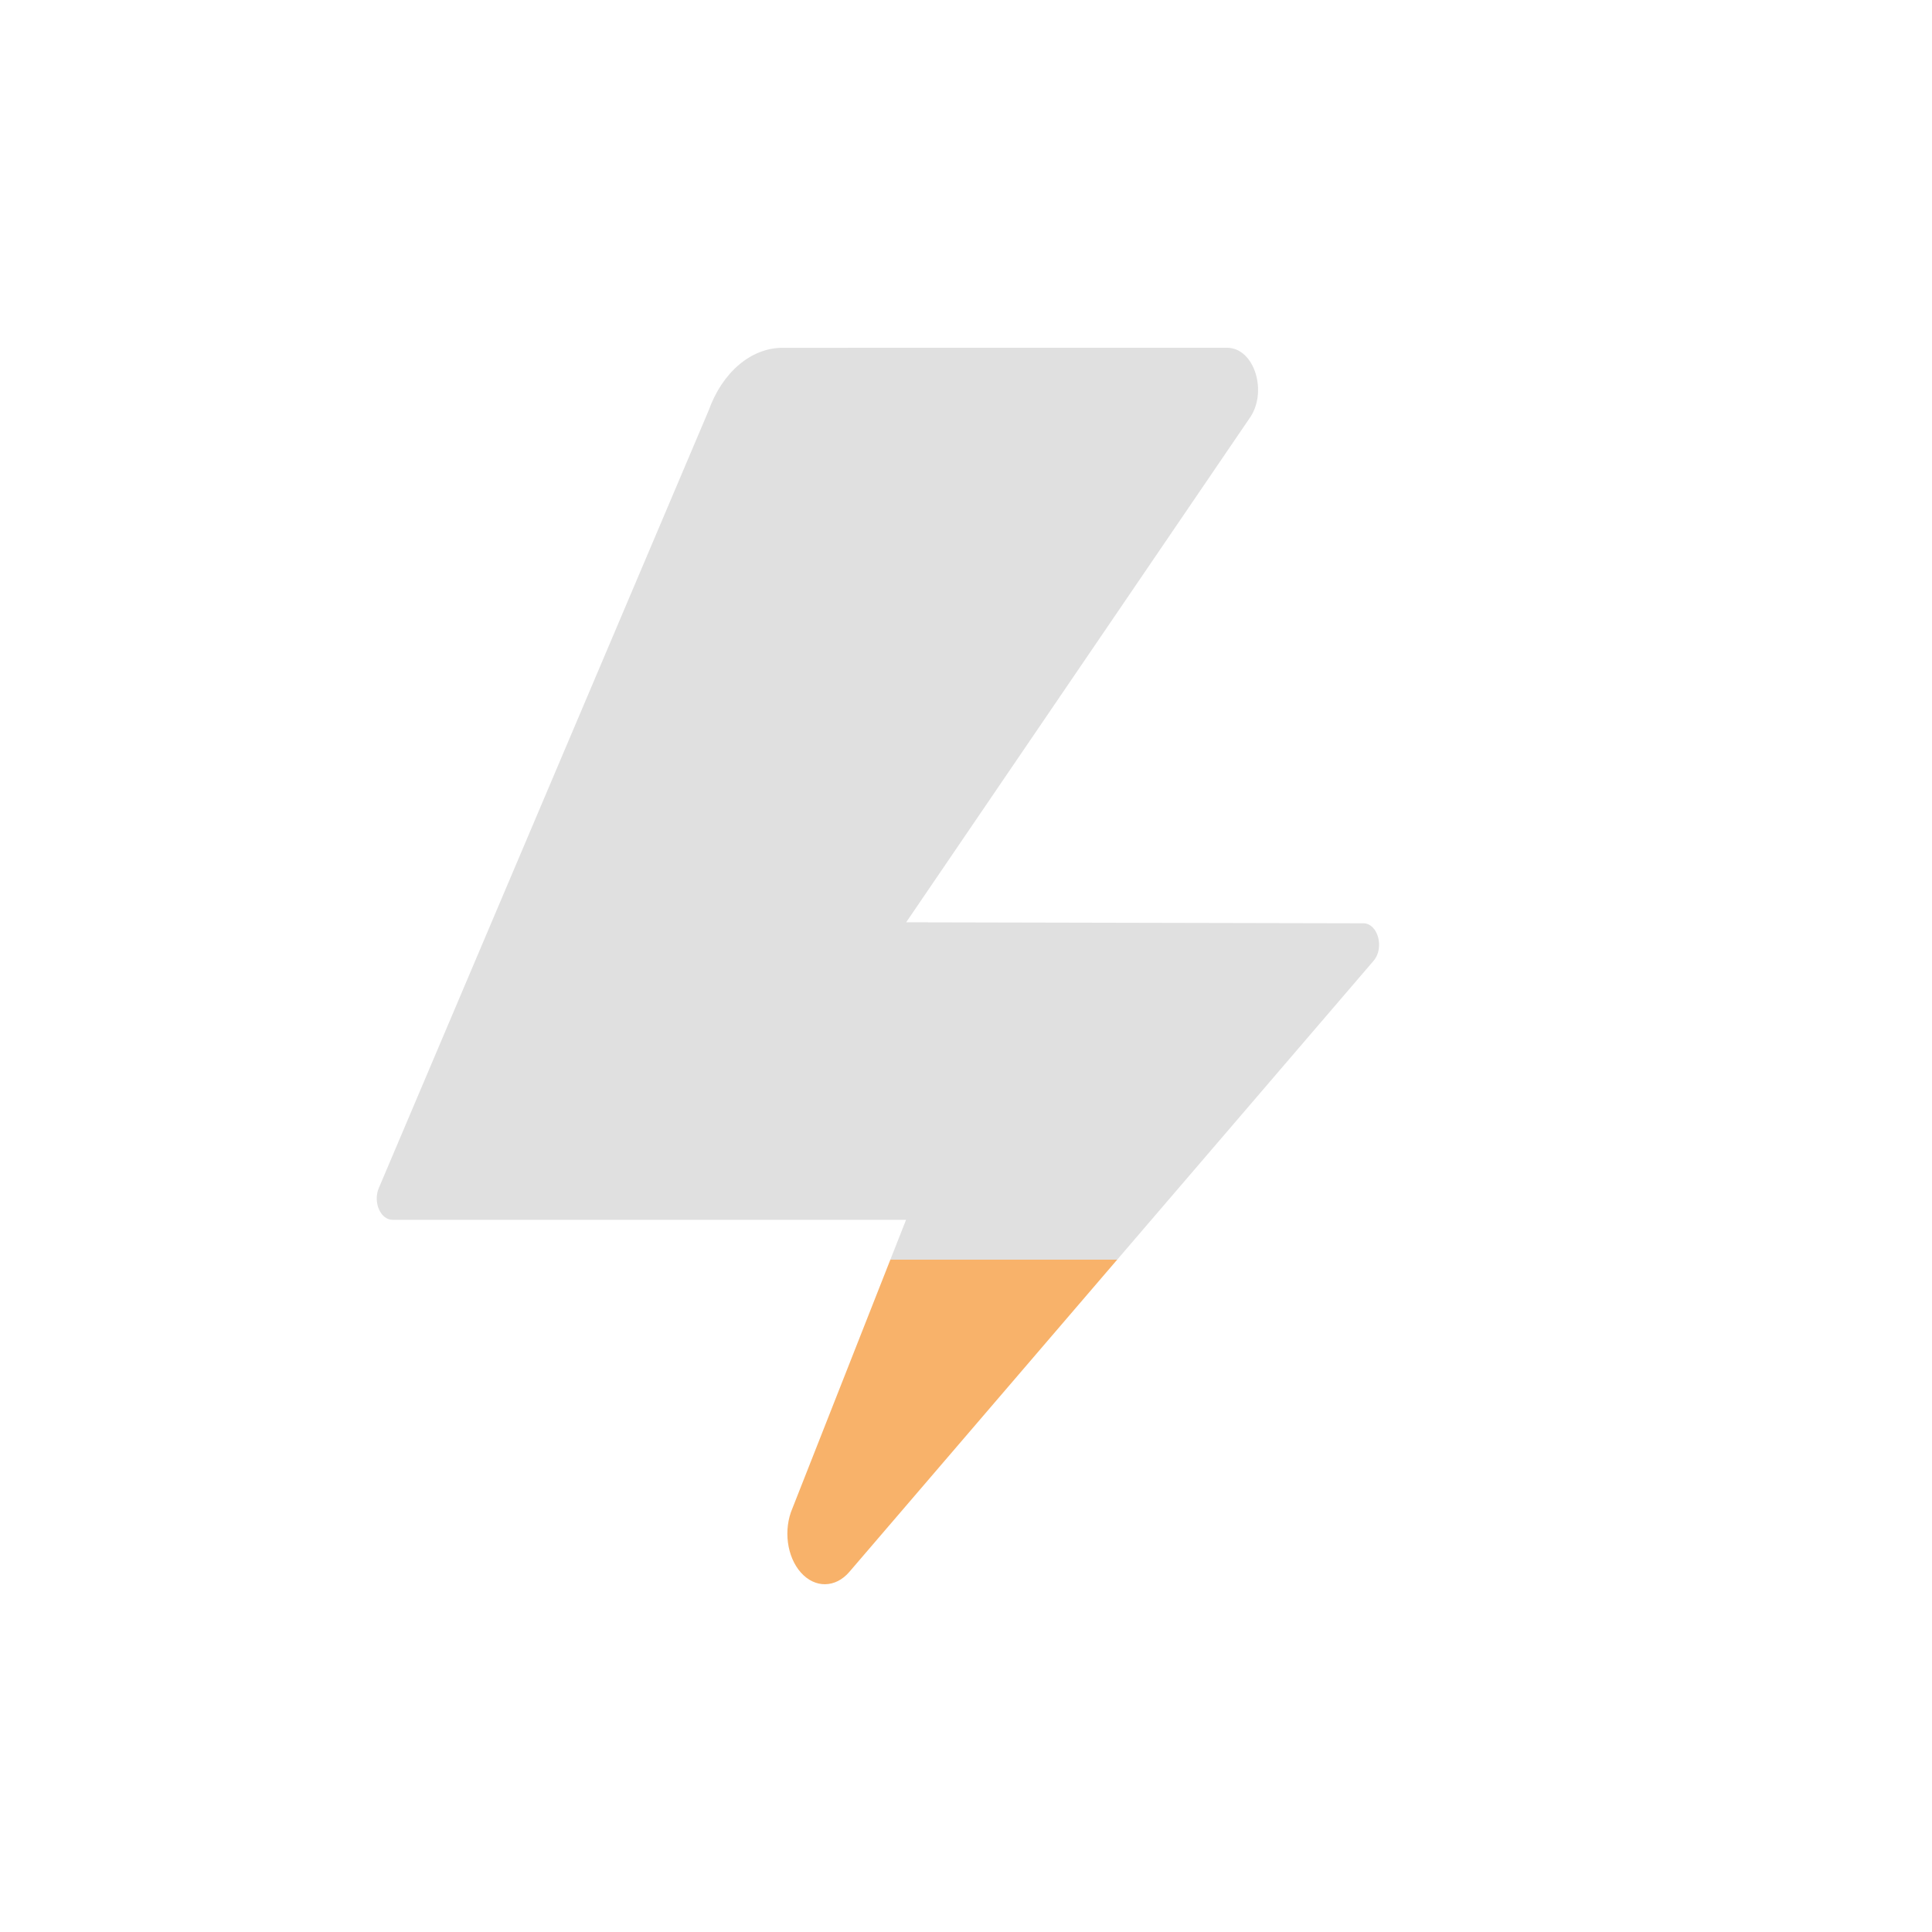 <?xml version="1.0" encoding="utf-8"?><svg viewBox="0 0 100 100" xmlns="http://www.w3.org/2000/svg" width="200px" height="200px" xmlns:xlink="http://www.w3.org/1999/xlink" style="width:100%;height:100%;background-size:initial;background-repeat-y:initial;background-repeat-x:initial;background-position-y:initial;background-position-x:initial;background-origin:initial;background-image:initial;background-color:rgb(0, 0, 0, 0);background-clip:initial;background-attachment:initial;animation-play-state:paused" ><g class="ldl-scale" style="transform-origin:50% 50%;transform:rotate(0deg) scale(0.8, 0.8);animation-play-state:paused" ><path fill="#e0e0e0" d="M76.372 49.661c.72-.839.275-2.435-.676-2.424l-29.567-.065L68.3 14.627c1.271-1.702.378-4.627-1.412-4.627l-28.75.002c-2.042 0-3.904 1.579-4.791 4.062l-21.36 50.354c-.343.914.145 1.996.904 2.004h33.231L45.106 69h14.676l16.59-19.339z" style="fill:rgb(224, 224, 224);animation-play-state:paused" ></path>
<path fill="#f8b26a" d="M39.318 89.245c.911 1.021 2.236 1.004 3.132-.041L59.782 69H45.106l-6.334 16.082c-.596 1.381-.365 3.142.546 4.163z" style="fill:rgb(248, 178, 106);animation-play-state:paused" ></path>
</g><!-- generated by https://loading.io/ --></svg>